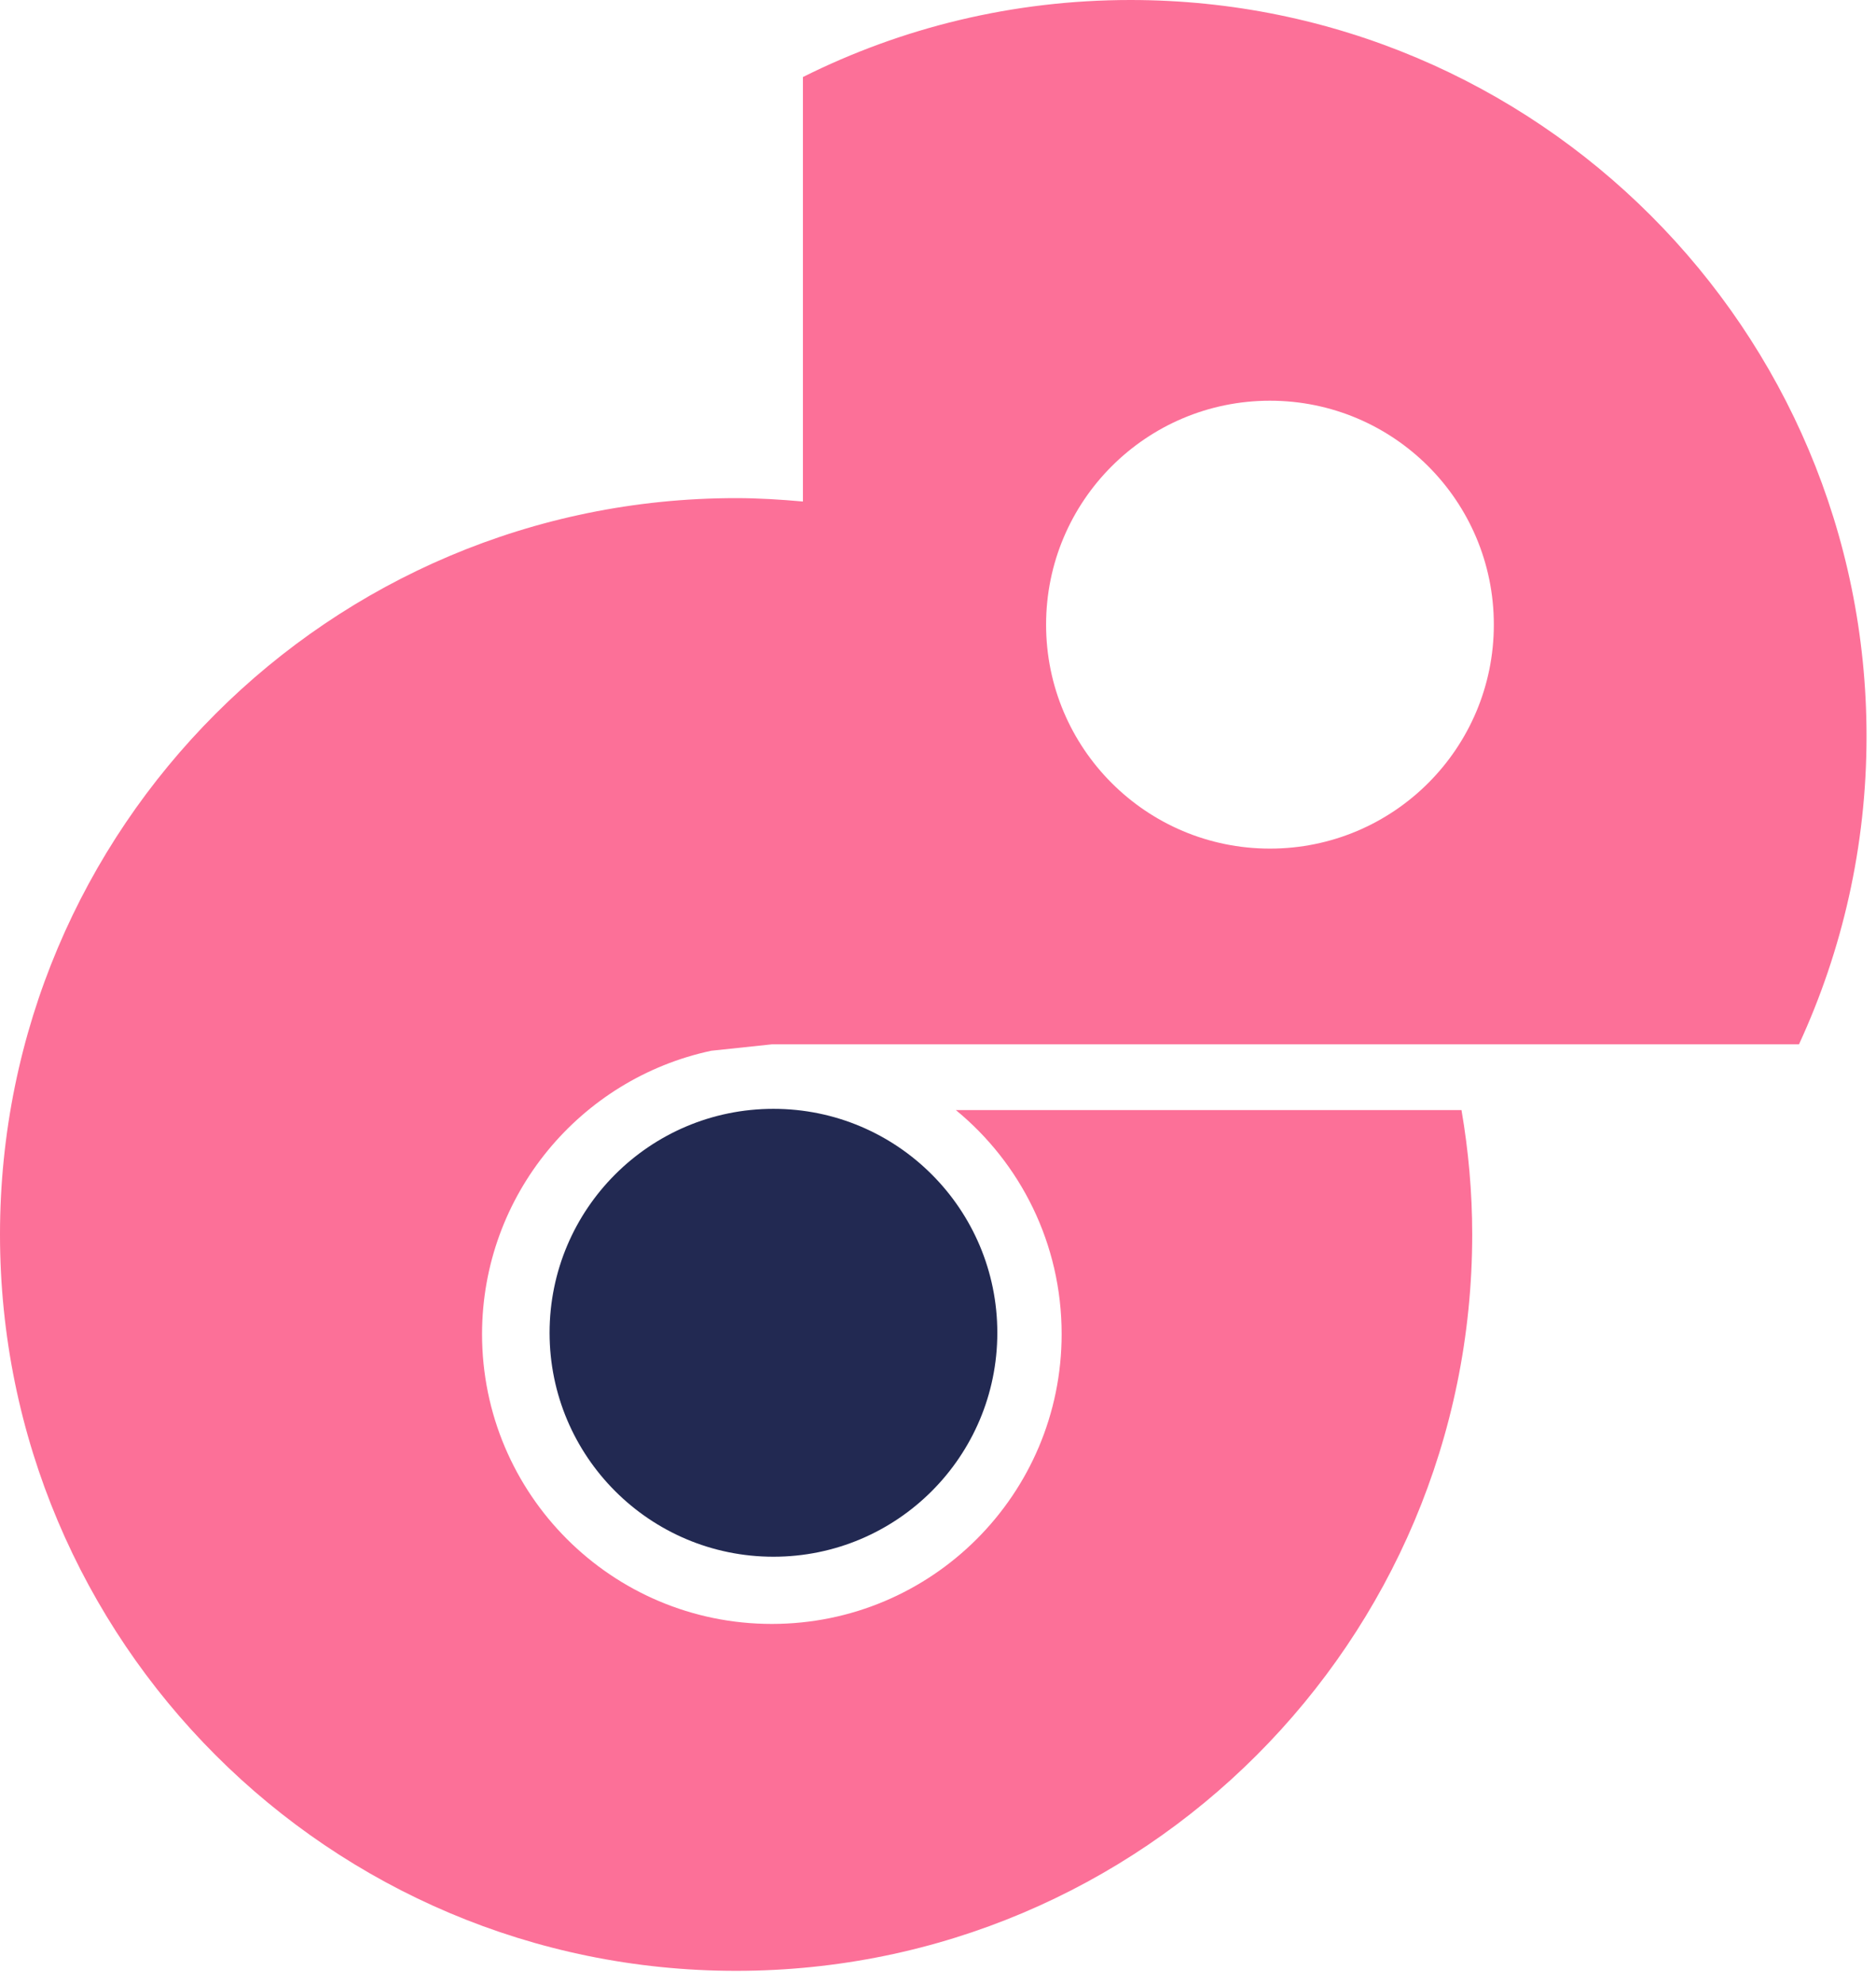 <svg width="105" height="111" viewBox="0 0 105 111" fill="none" xmlns="http://www.w3.org/2000/svg">
<path d="M39.81 58.79L43.21 58.43H44.94H81H100.69C103.11 53.19 104.47 47.35 104.47 41.2C104.47 18.45 86.03 0 63.27 0C56.68 0 50.46 1.55 44.94 4.31V28.06C43.71 27.95 42.46 27.87 41.2 27.87C18.45 27.87 0 46.31 0 69.07C0 91.82 18.44 110.27 41.2 110.27C63.96 110.27 82.4 91.83 82.4 69.07C82.4 66.7 82.19 64.38 81.8 62.11H53.5C57.12 65.08 59.42 69.59 59.42 74.64C59.42 83.6 52.16 90.86 43.2 90.86C34.24 90.86 26.98 83.6 26.98 74.64C26.99 66.85 32.49 60.35 39.81 58.79ZM71.08 22.42C78 22.42 83.61 28.03 83.61 34.95C83.61 41.87 78 47.48 71.08 47.48C64.16 47.48 58.55 41.87 58.55 34.95C58.55 28.03 64.16 22.42 71.08 22.42Z" fill="#FC7098"/>
<path d="M43.29 87.1C50.21 87.1 55.82 81.49 55.82 74.57C55.82 67.65 50.21 62.04 43.29 62.04C36.37 62.04 30.76 67.65 30.76 74.57C30.76 81.49 36.37 87.1 43.29 87.1Z" fill="#222952"/>
</svg>
